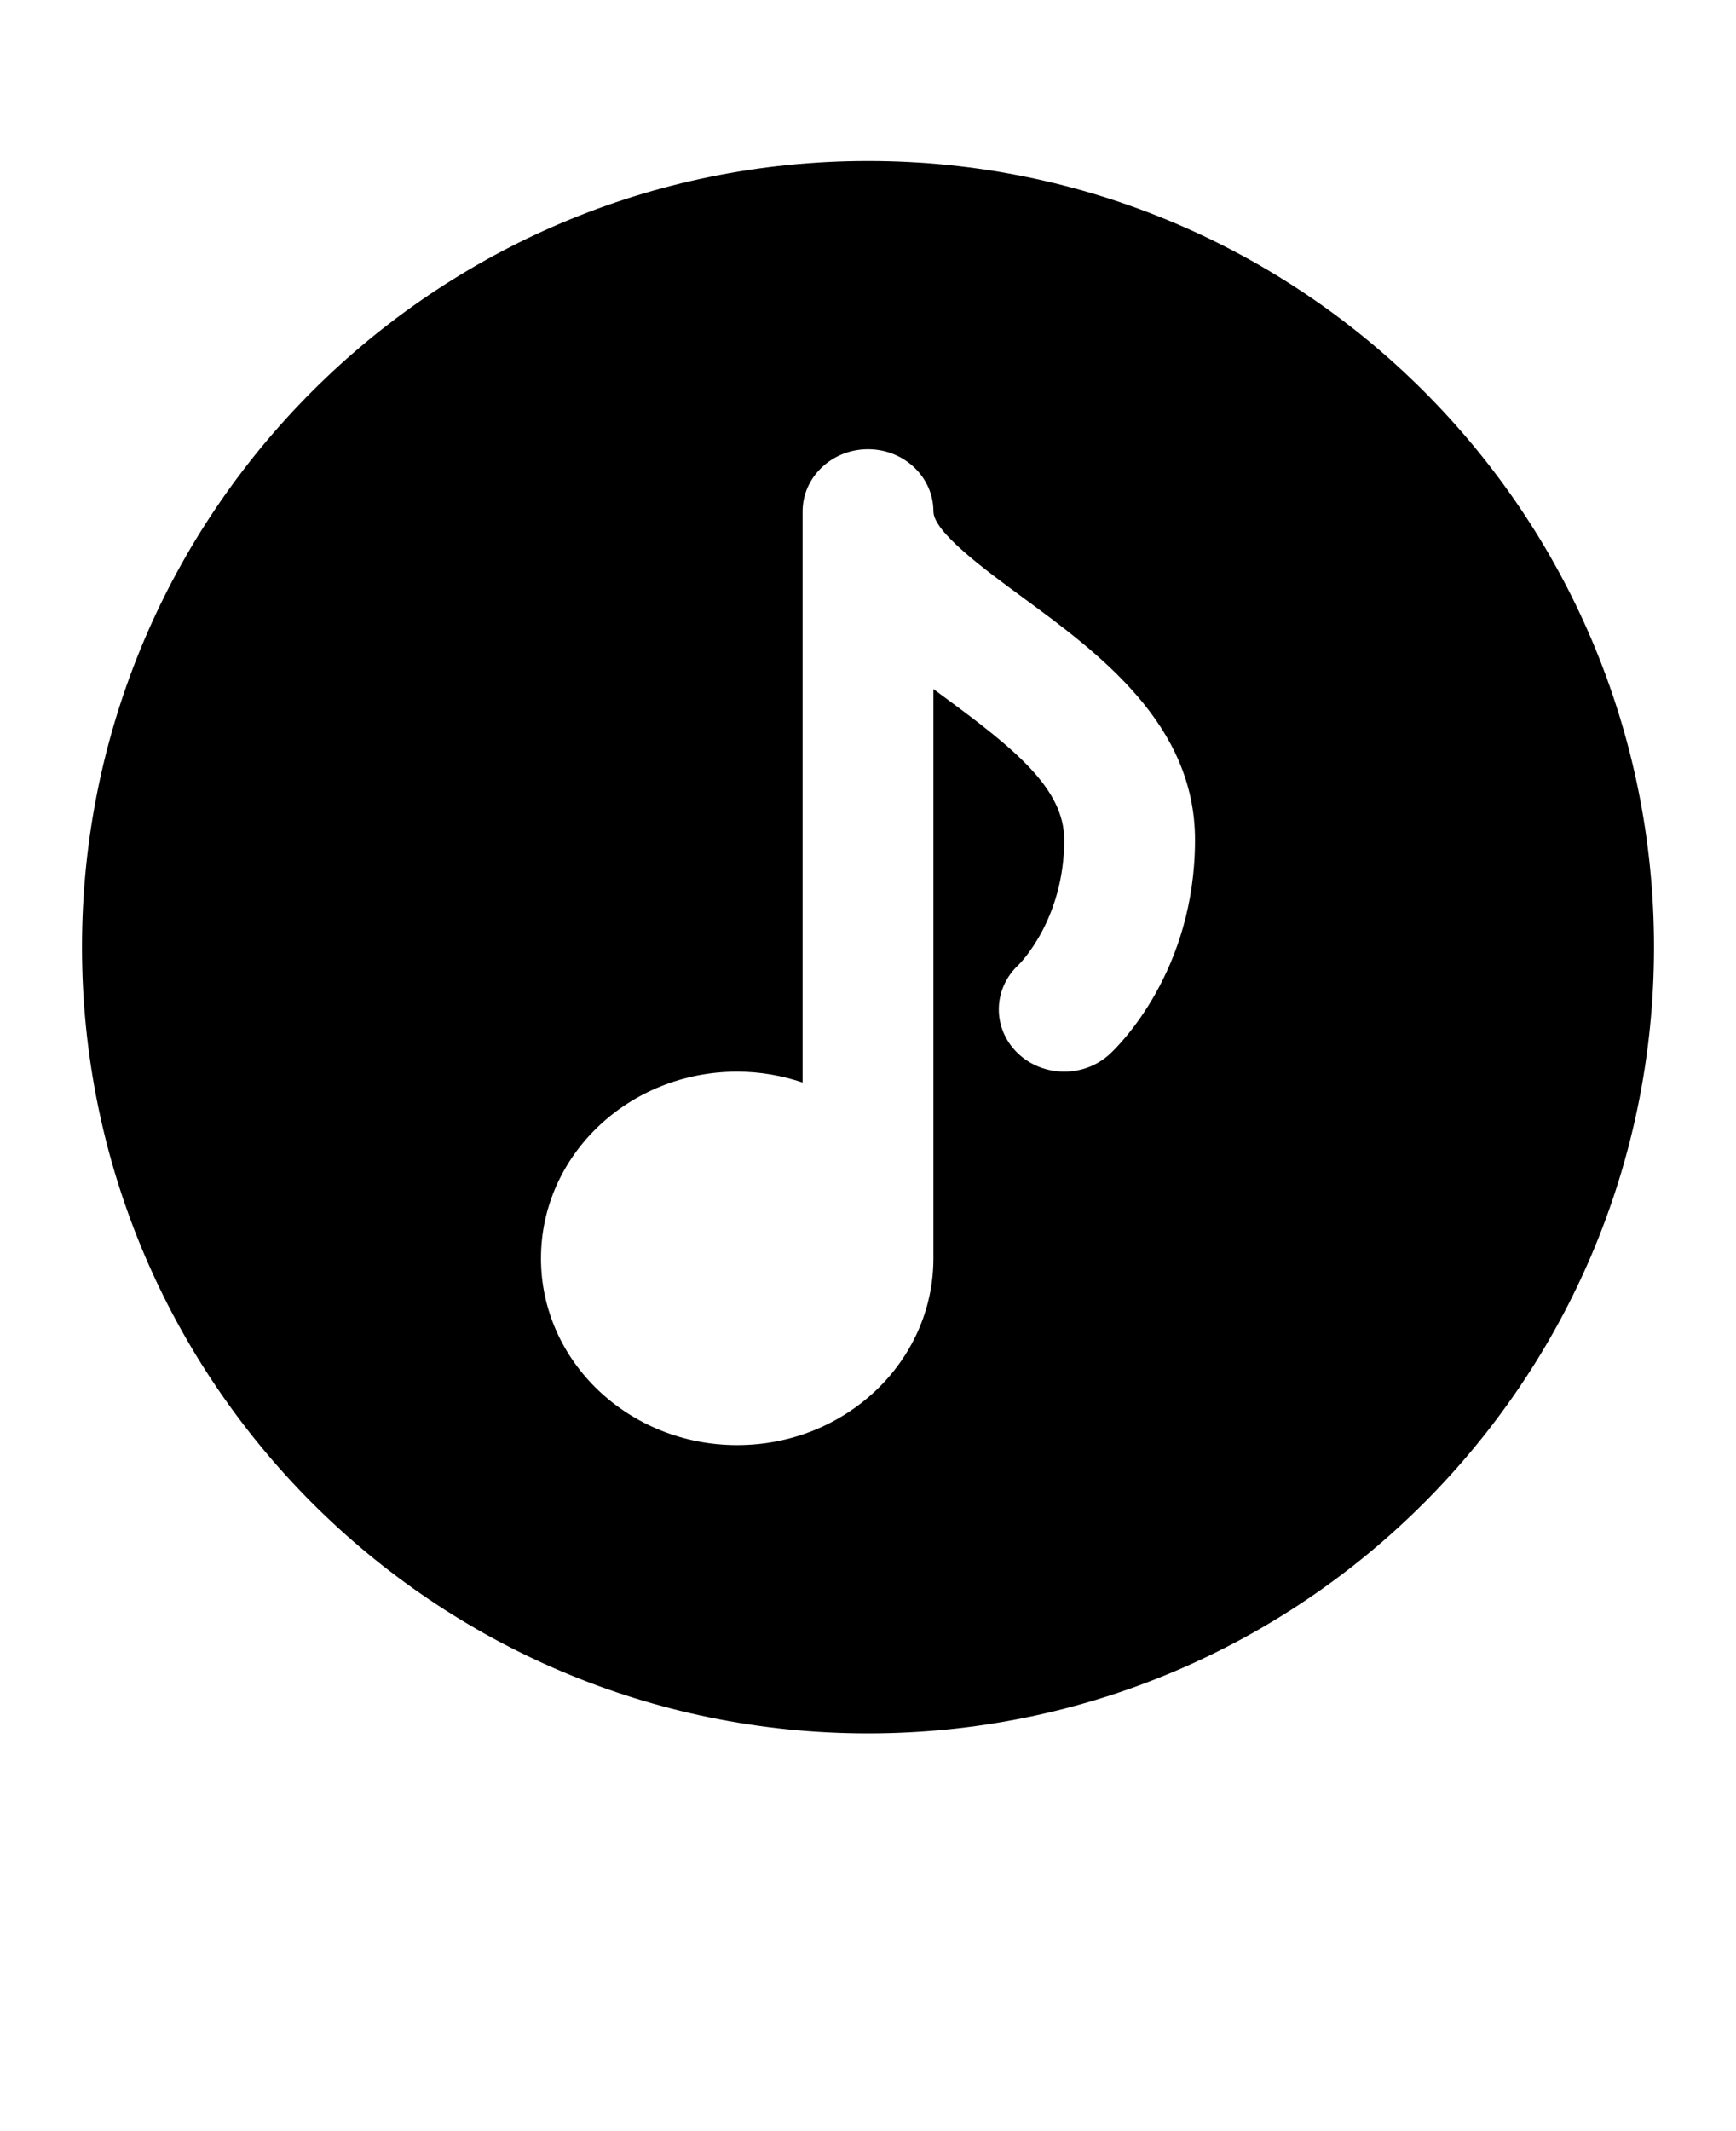 <svg xmlns="http://www.w3.org/2000/svg" xmlns:xlink="http://www.w3.org/1999/xlink" version="1.1" x="0px" y="0px" viewBox="-25.6 -51.2 563.2 691.2" enable-background="new 0 0 512 512" xml:space="preserve"><path d="M256.006,1C115.178,1,1.002,115.169,1.002,255.997C1.002,396.821,115.176,511,256.004,511s254.994-114.179,254.994-255.003  C510.998,115.169,396.831,1,256.006,1z M334.446,290.663c-4.124,3.815-9.46,5.712-14.787,5.712c-5.533,0-11.058-2.045-15.217-6.116  c-8.169-7.994-7.978-20.774,0.425-28.546c0.412-0.409,14.79-14.761,14.79-40.478c0-16.546-15.692-29.305-39.633-46.876  c-0.935-0.688-1.867-1.387-2.805-2.077v184.657c0,33.448-28.499,60.563-63.656,60.563c-35.157,0-63.656-27.114-63.656-60.563  s28.499-60.563,63.656-60.563c7.452,0,14.573,1.281,21.219,3.52V114.688c0-11.149,9.501-20.188,21.219-20.188  c11.718,0,21.219,9.039,21.219,20.188c0,6.609,16.606,18.803,28.73,27.704c25.014,18.364,56.145,41.218,56.144,78.842  C362.093,263.861,337.277,288.046,334.446,290.663z"/></svg>